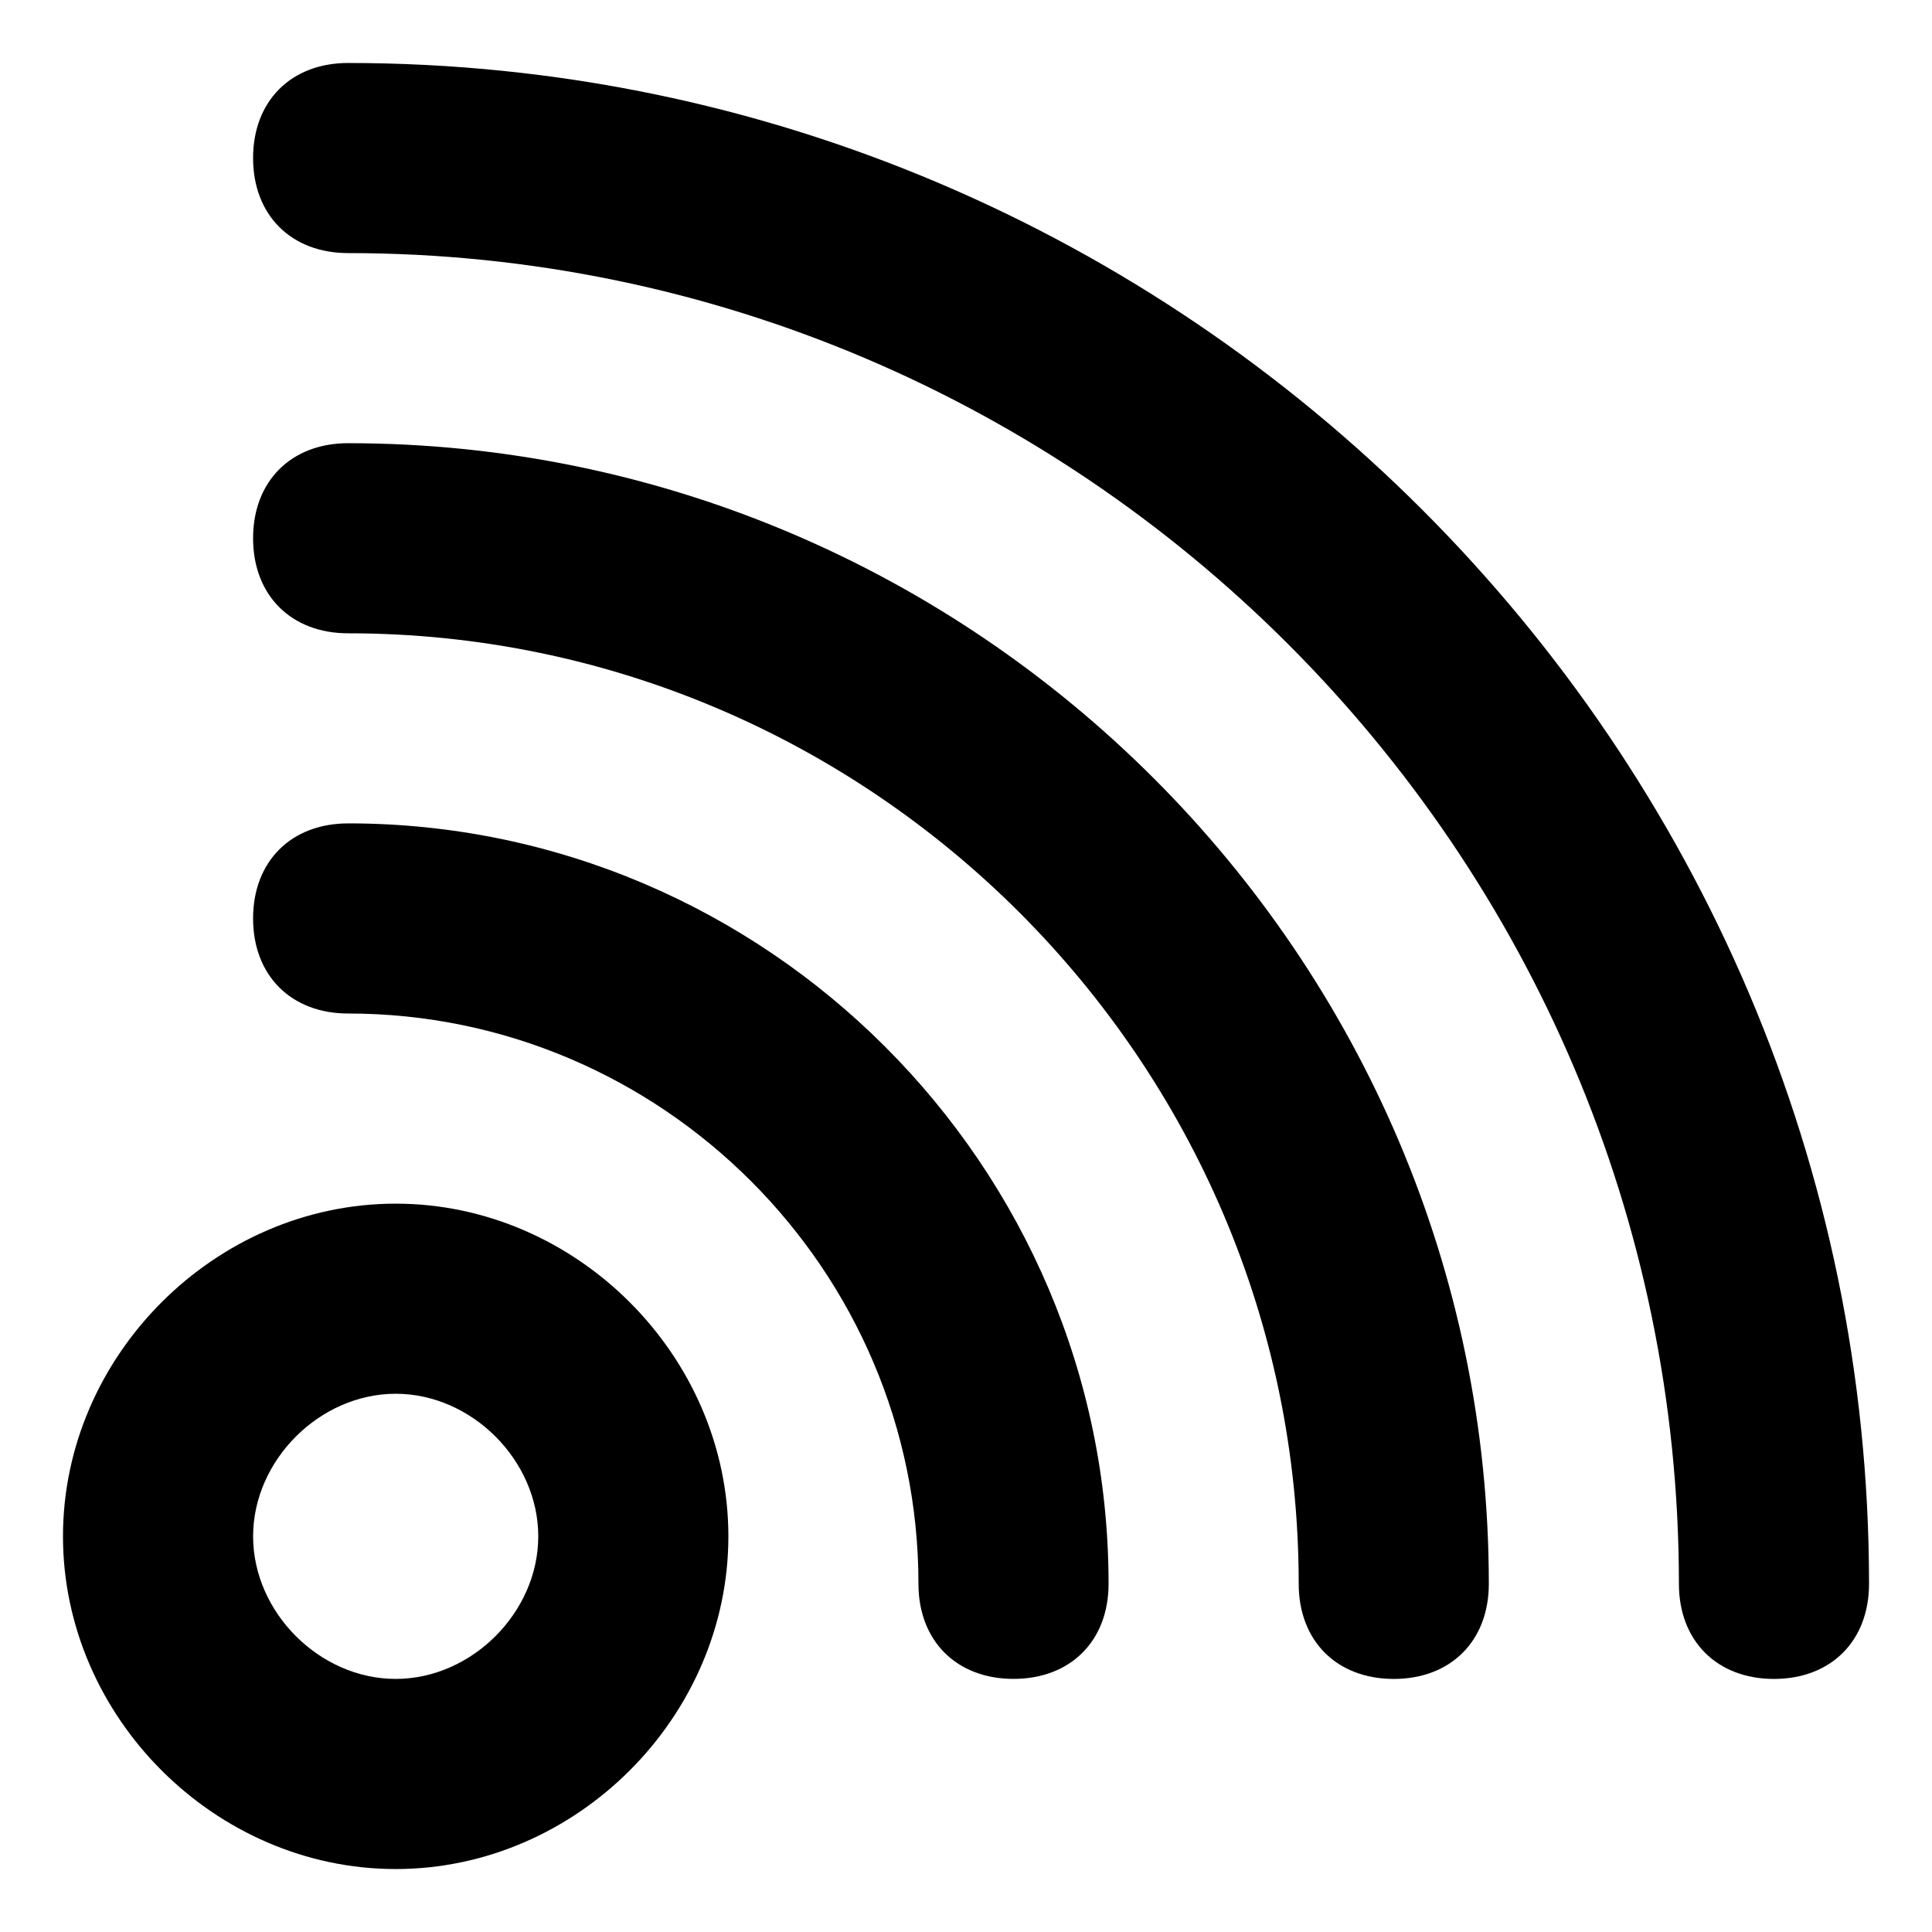 <?xml version="1.0" encoding="UTF-8"?>
<!-- Uploaded to: ICON Repo, www.svgrepo.com, Generator: ICON Repo Mixer Tools -->
<svg fill="#000000" width="800px" height="800px" version="1.1" viewBox="144 144 512 512" xmlns="http://www.w3.org/2000/svg">
 <g>
  <path d="m236.26 160.69c-15.113 0-25.191 10.078-25.191 25.191 0 15.113 10.078 25.191 25.191 25.191 193.96 0 352.67 158.7 352.67 352.67 0 15.113 10.078 25.191 25.191 25.191 15.113 0 25.191-10.078 25.191-25.191-0.004-221.68-181.38-403.05-403.05-403.05z"/>
  <path d="m236.26 261.45c-15.113 0-25.191 10.078-25.191 25.191s10.078 25.191 25.191 25.191c138.55 0 251.91 113.36 251.91 251.91 0 15.113 10.078 25.191 25.191 25.191s25.191-10.078 25.191-25.191c-0.004-166.26-136.04-302.29-302.29-302.29z"/>
  <path d="m236.26 362.21c-15.113 0-25.191 10.078-25.191 25.191 0 15.113 10.078 25.191 25.191 25.191 83.129 0 151.14 68.016 151.14 151.14 0 15.113 10.078 25.191 25.191 25.191 15.113 0 25.191-10.078 25.191-25.191-0.004-110.84-90.691-201.53-201.53-201.53z"/>
  <path d="m248.86 462.98c-47.863 0-88.168 40.305-88.168 88.168s40.305 88.168 88.168 88.168 88.168-40.305 88.168-88.168-40.305-88.168-88.168-88.168zm0 125.95c-20.152 0-37.785-17.633-37.785-37.785s17.633-37.785 37.785-37.785c20.152 0 37.785 17.633 37.785 37.785s-17.633 37.785-37.785 37.785z"/>
 </g>
</svg>